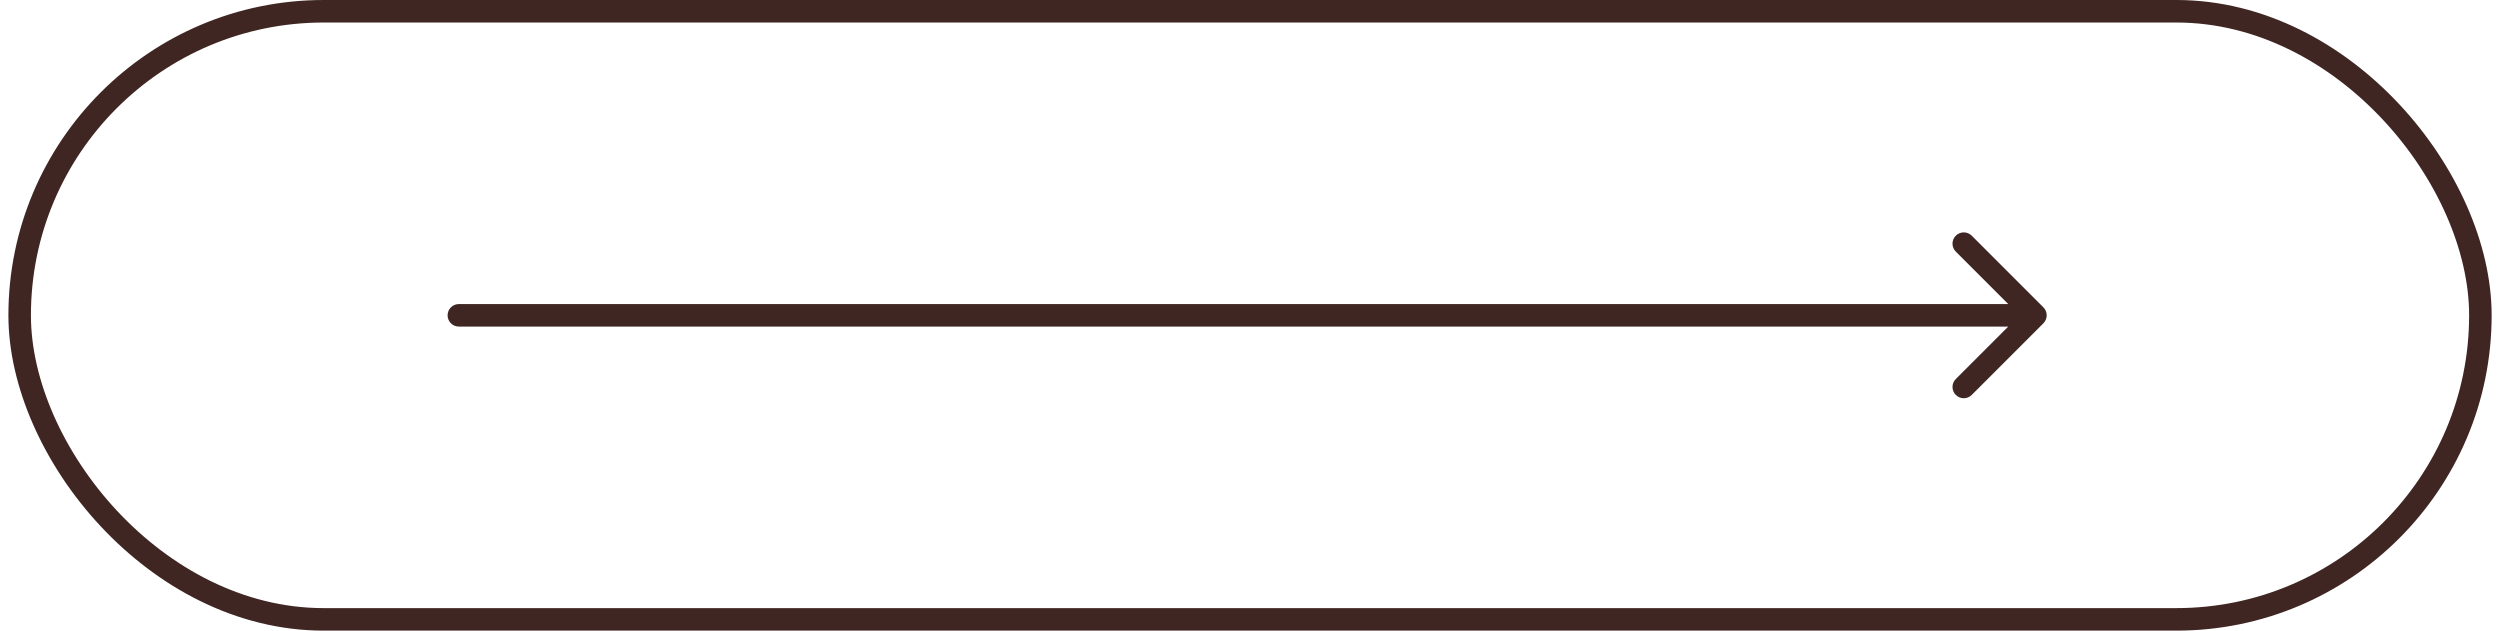 <?xml version="1.0" encoding="UTF-8"?> <svg xmlns="http://www.w3.org/2000/svg" width="111" height="28" viewBox="0 0 111 28" fill="none"><rect x="0.873" y="0.5" width="109.256" height="27" rx="13.5" stroke="#3F2622"></rect><path d="M20.373 13.5C20.097 13.5 19.873 13.724 19.873 14C19.873 14.276 20.097 14.5 20.373 14.5V13.5ZM90.727 14.354C90.922 14.158 90.922 13.842 90.727 13.646L87.545 10.464C87.349 10.269 87.033 10.269 86.838 10.464C86.642 10.66 86.642 10.976 86.838 11.172L89.666 14L86.838 16.828C86.642 17.024 86.642 17.34 86.838 17.535C87.033 17.731 87.349 17.731 87.545 17.535L90.727 14.354ZM20.373 14.5H90.373V13.5H20.373V14.5Z" fill="#3F2622"></path></svg> 